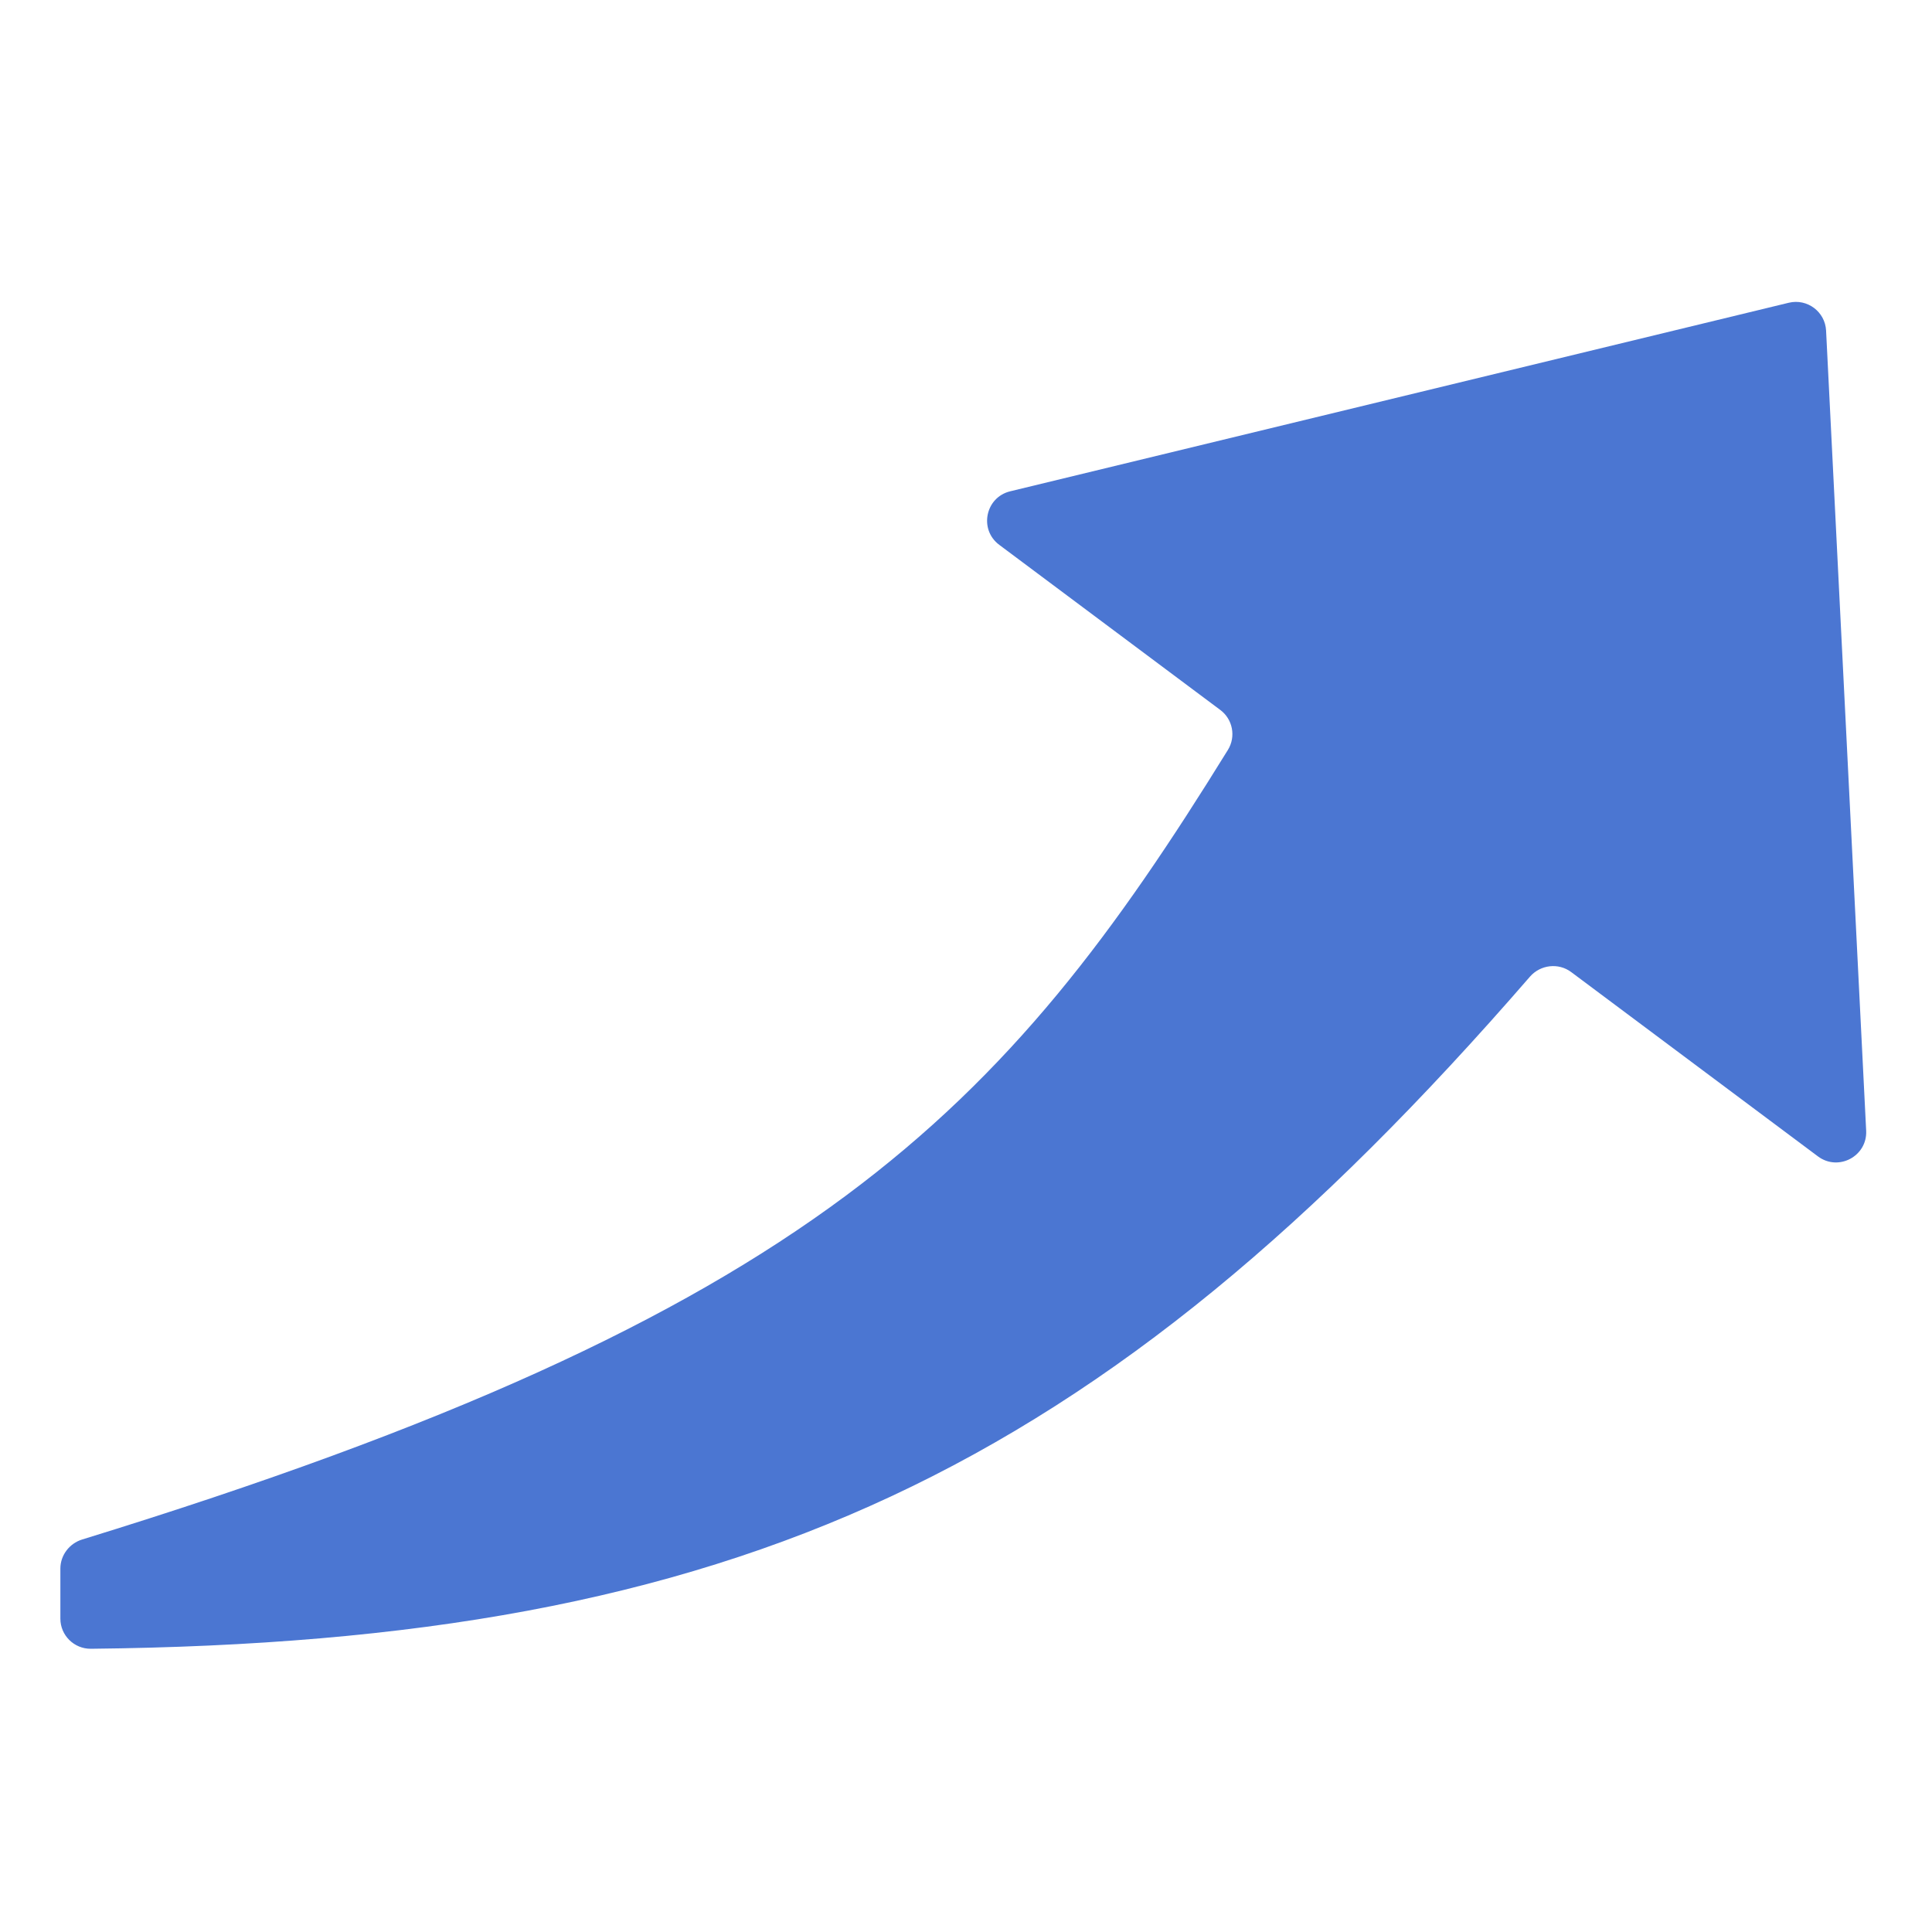 <svg width="40" height="40" viewBox="0 0 40 40" fill="none" xmlns="http://www.w3.org/2000/svg">
<path fill-rule="evenodd" clip-rule="evenodd" d="M37.639 23.942C38.062 24.258 38.663 23.938 38.637 23.41L37.807 6.844C37.787 6.453 37.416 6.176 37.035 6.268L20.915 10.172C20.401 10.296 20.264 10.963 20.688 11.28L25.265 14.699C25.524 14.892 25.592 15.252 25.422 15.527C20.787 23.025 16.836 27.216 1.7 31.874C1.437 31.955 1.25 32.2 1.25 32.475L1.25 33.513C1.25 33.859 1.535 34.139 1.881 34.136C15.242 33.996 22.758 30.506 31.675 20.222C31.891 19.973 32.265 19.928 32.529 20.125L37.639 23.942Z" fill="#4B76D2"/>
</svg>
